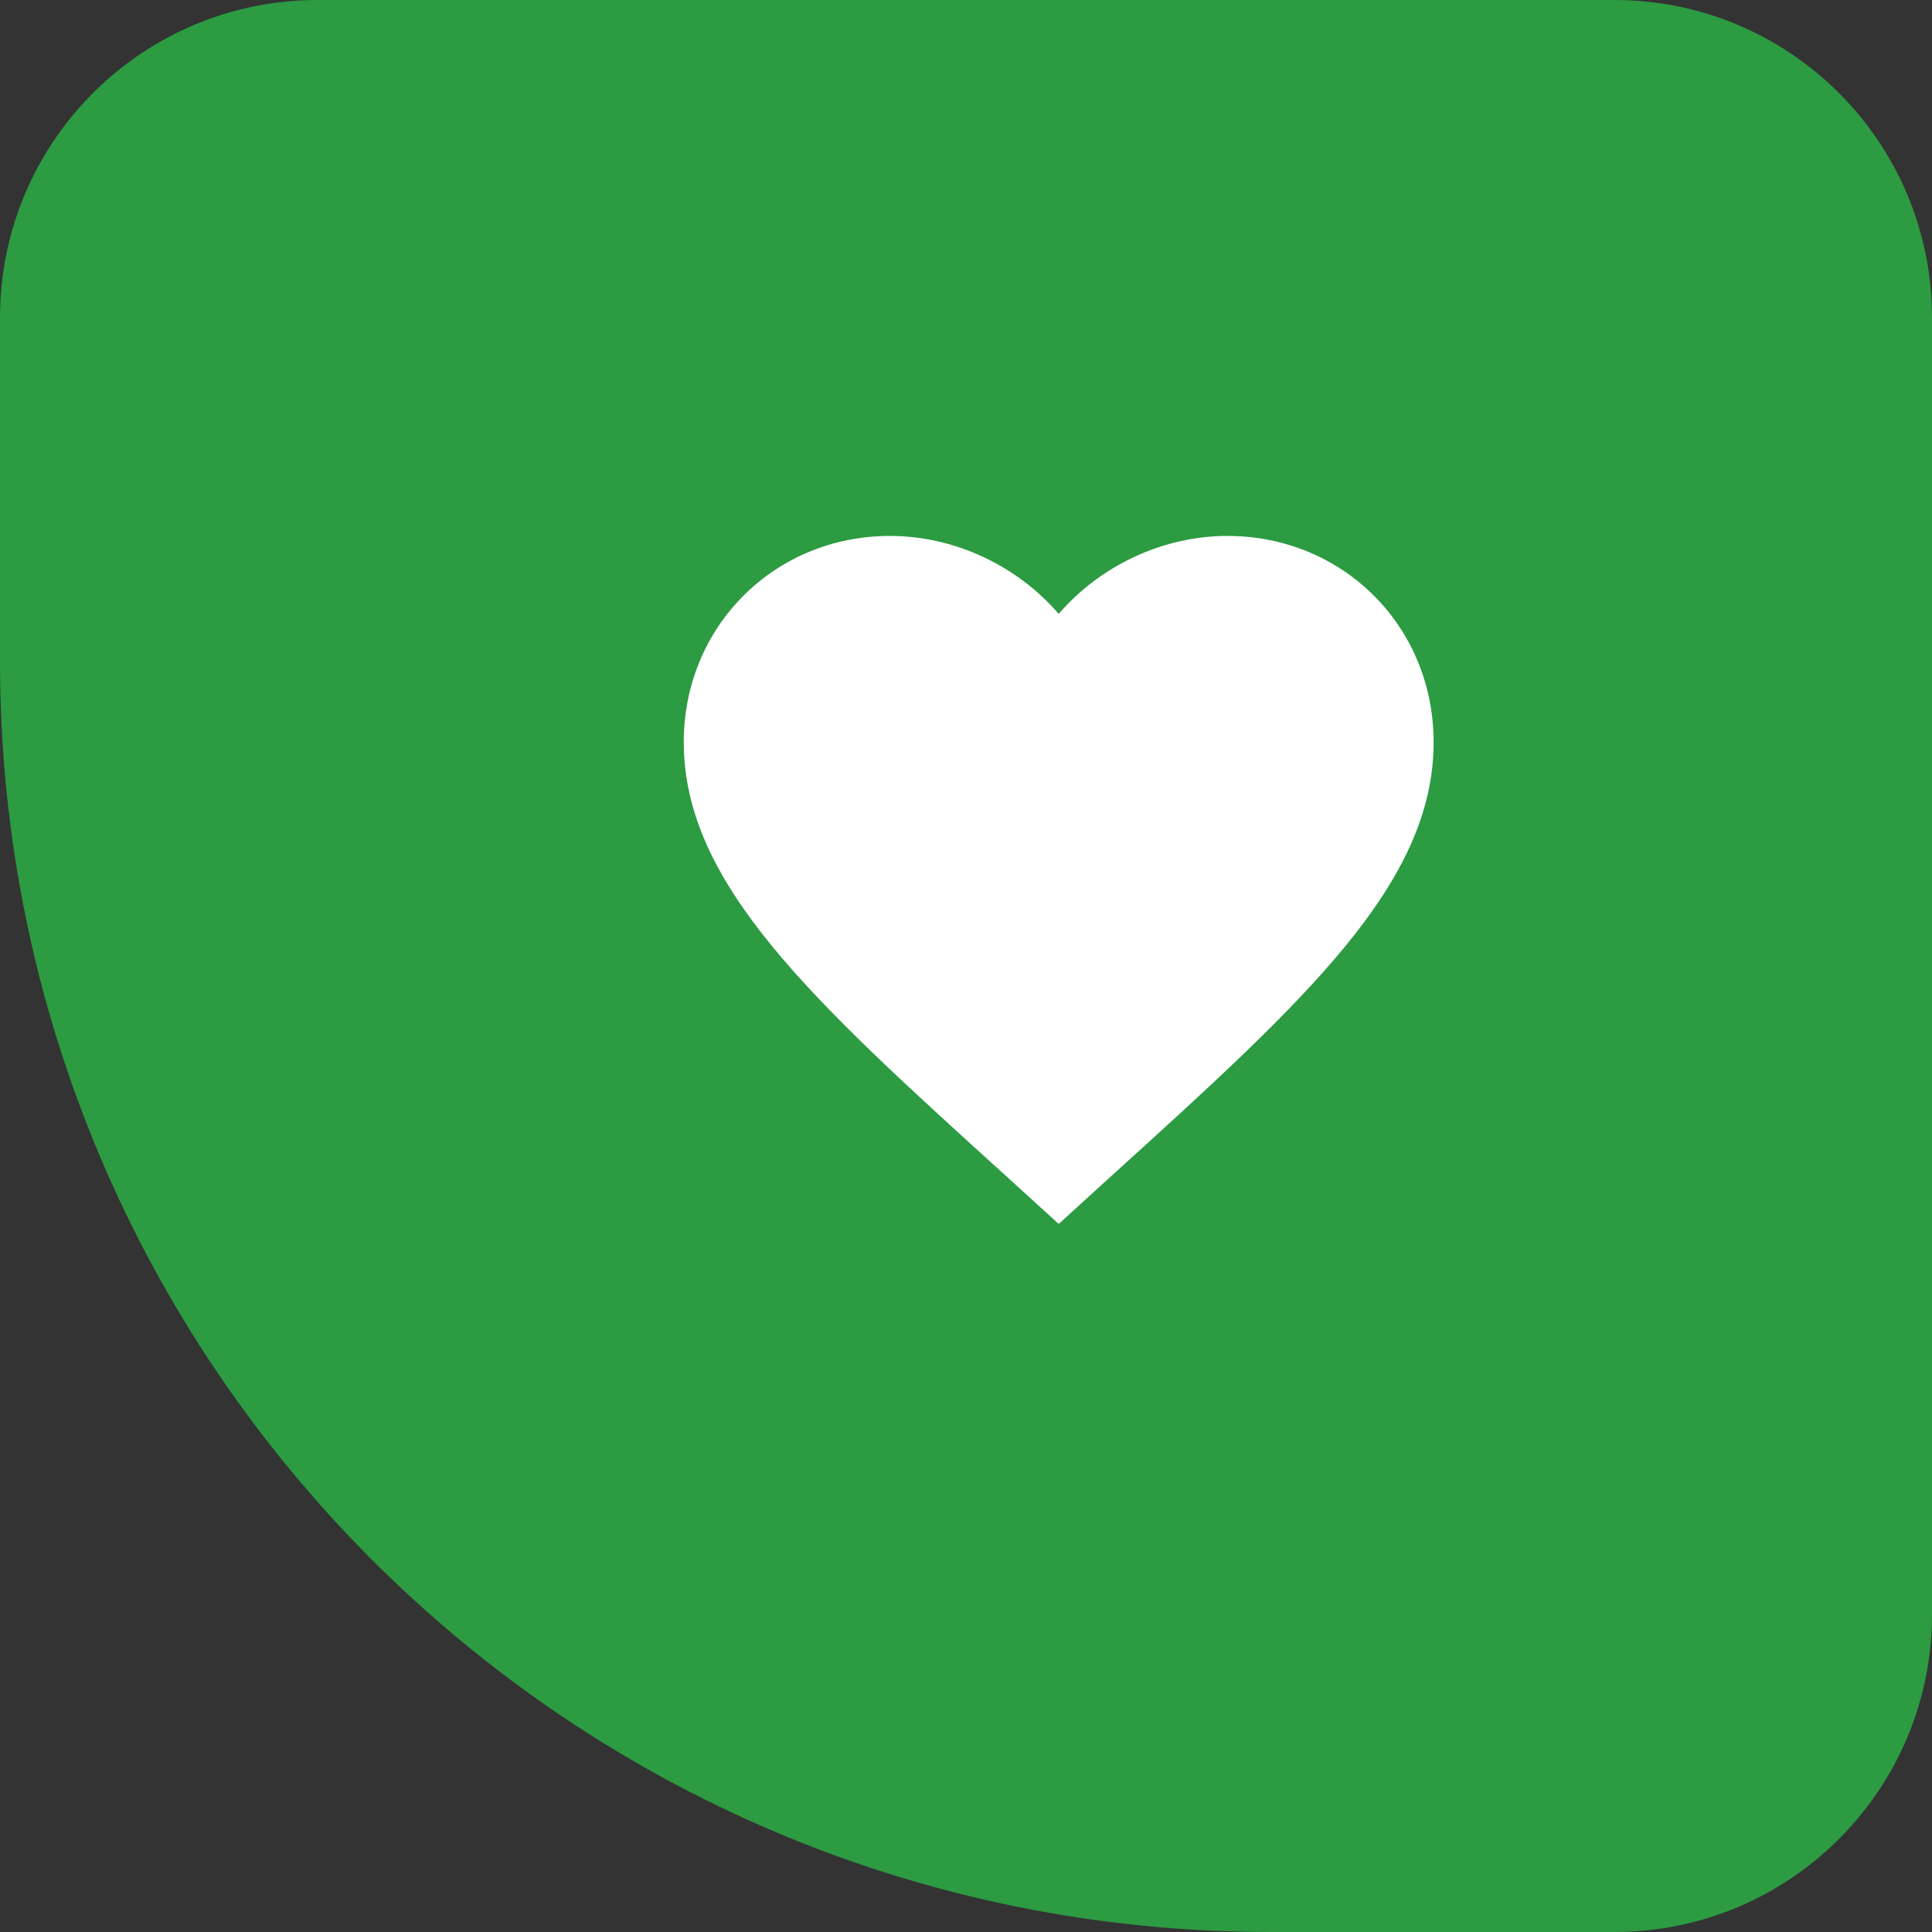 <?xml version="1.0" encoding="UTF-8"?> <svg xmlns="http://www.w3.org/2000/svg" width="73" height="73" viewBox="0 0 73 73" fill="none"><rect x="0" y="0" width="73" height="73" fill="#333333" stroke="none"/><path d="M0 12C0 5.373 5.373 0 12 0H61C67.627 0 73 5.373 73 12V61C73 67.627 67.627 73 61 73H48C21.49 73 0 51.51 0 25V12Z" fill="#2C9B42"></path><path d="M40.003 46.246L37.948 44.376C30.653 37.76 25.836 33.383 25.836 28.042C25.836 23.664 29.264 20.25 33.628 20.25C36.093 20.25 38.458 21.398 40.003 23.197C41.547 21.398 43.913 20.25 46.378 20.25C50.741 20.25 54.169 23.664 54.169 28.042C54.169 33.383 49.353 37.76 42.057 44.376L40.003 46.246Z" fill="white"></path></svg> 